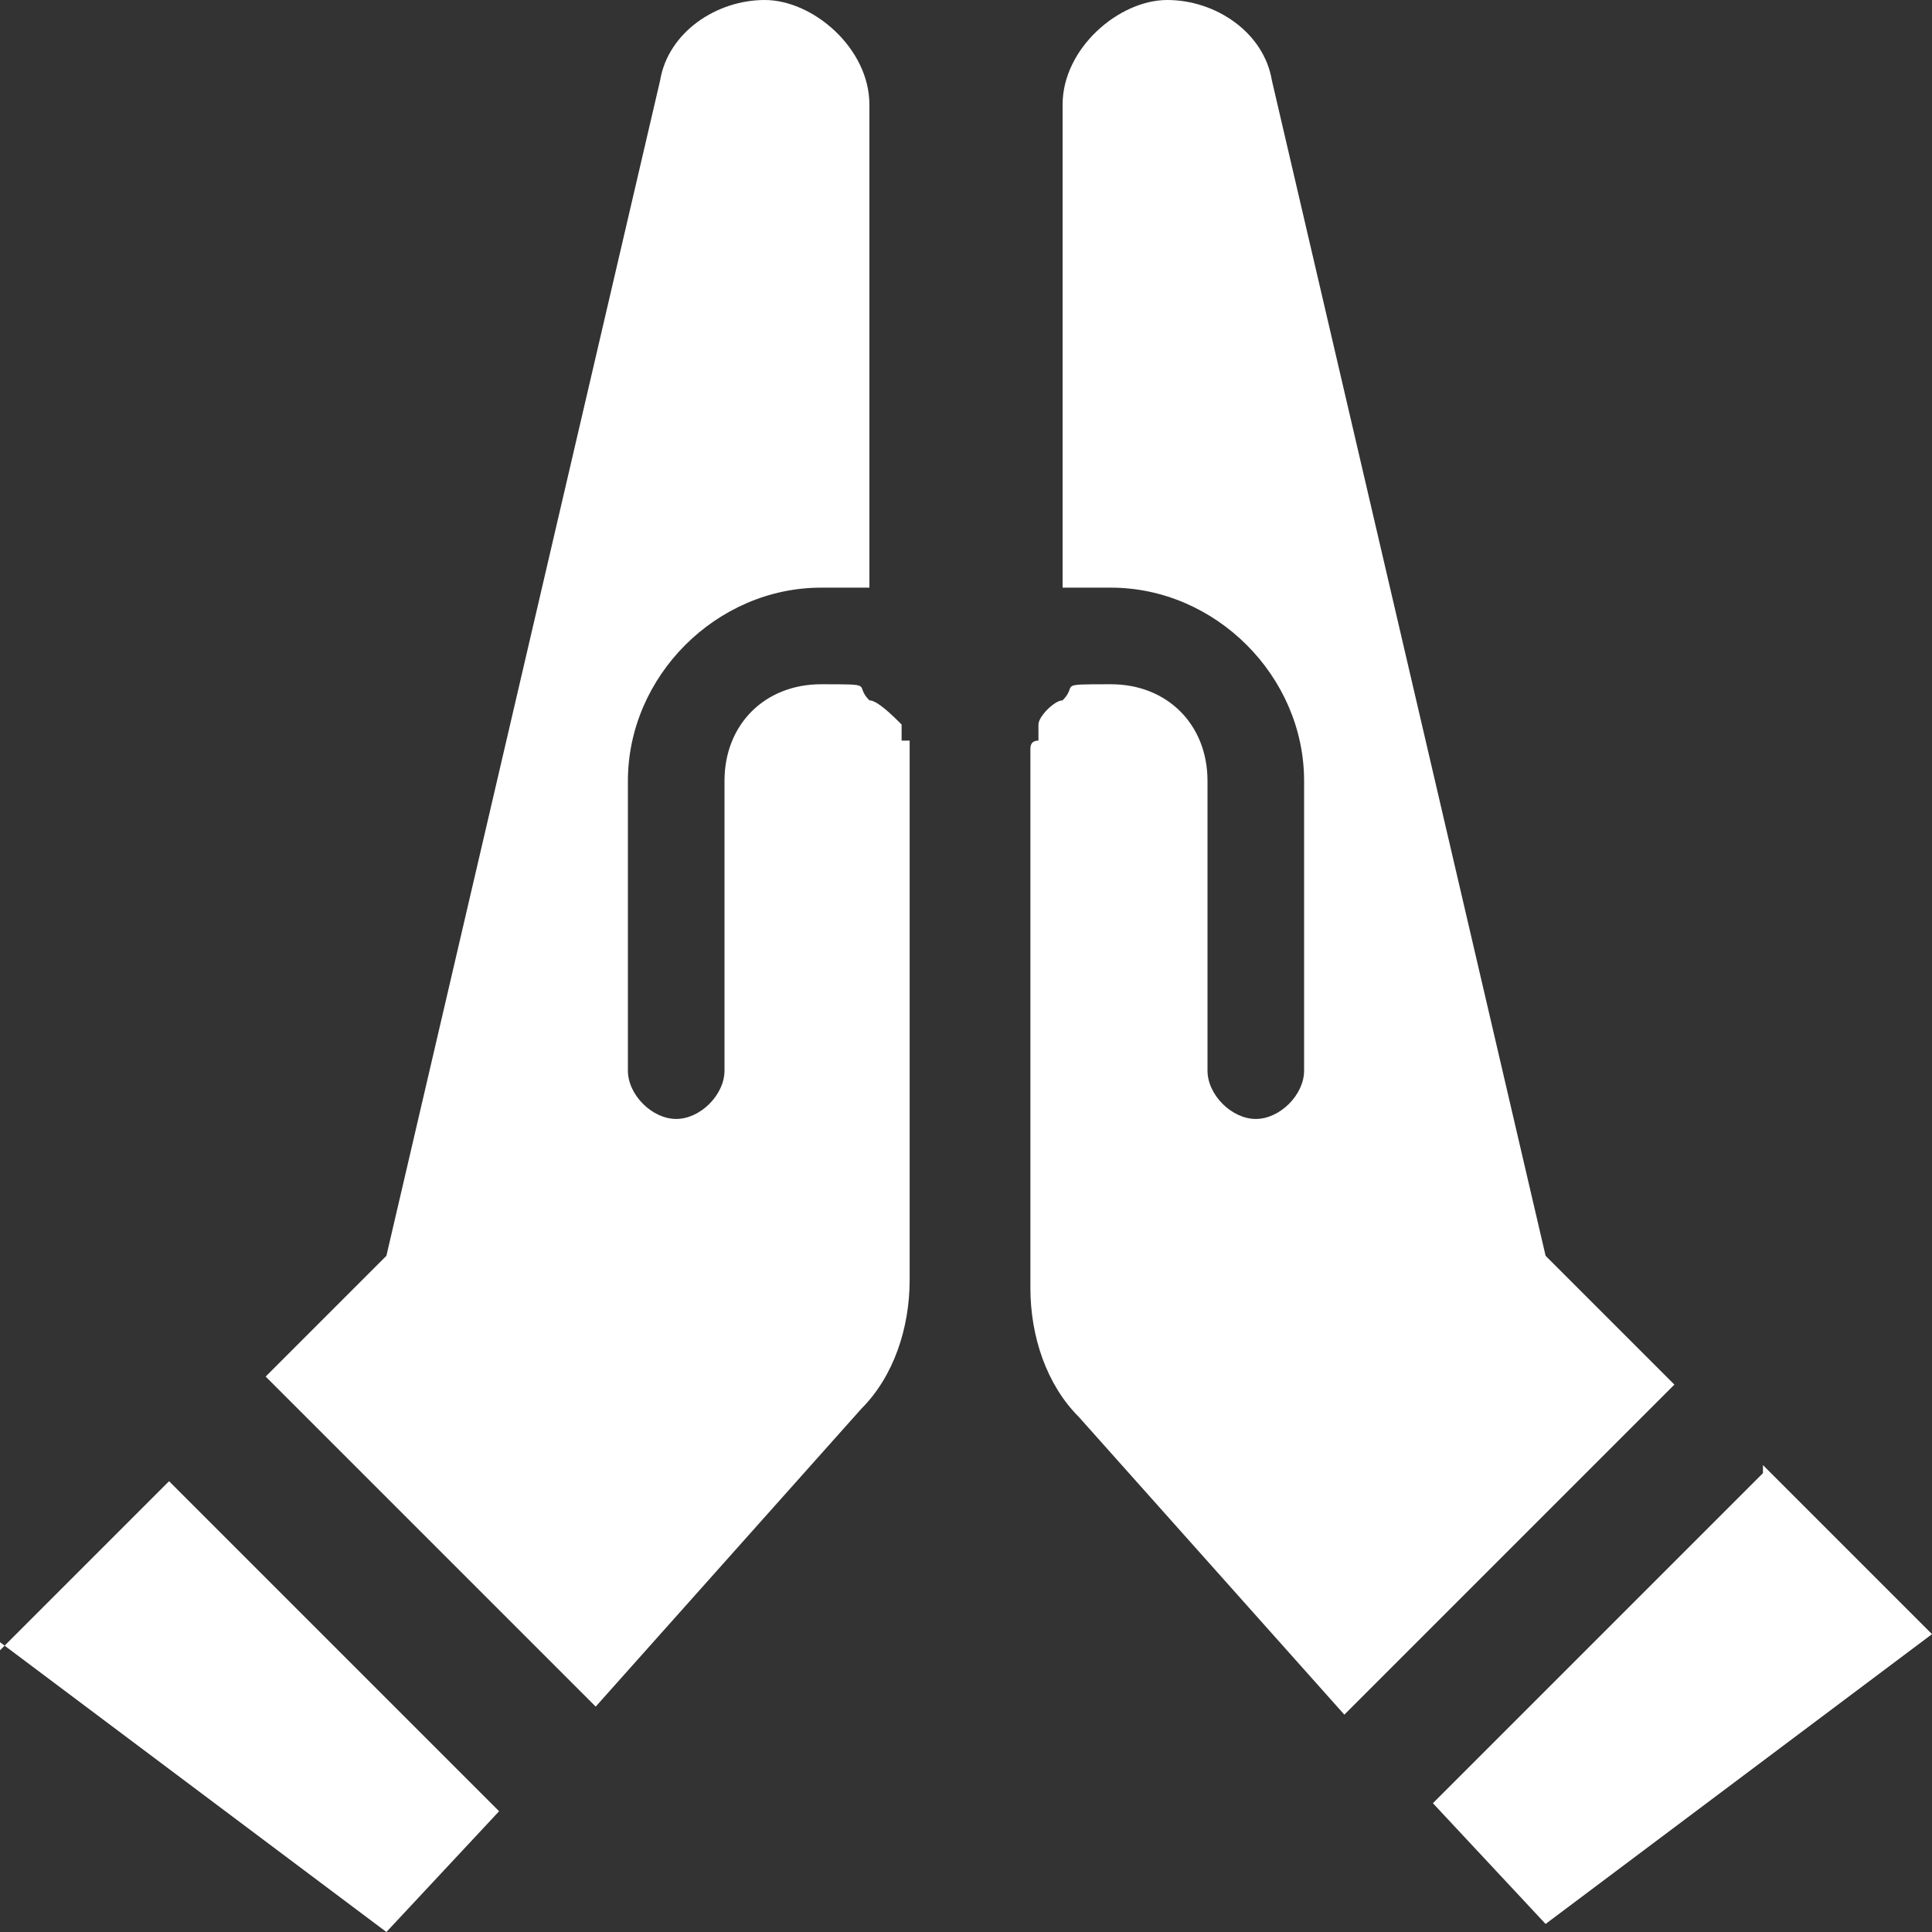 <?xml version="1.0" encoding="UTF-8"?>
<svg xmlns="http://www.w3.org/2000/svg" version="1.1" viewBox="0 0 24 24">
  <rect x="0" y="0" width="24" height="24" fill="#333333" stroke="none"/>
  <defs>
    <style>
      .cls-1 {
        fill: #fff;
      }
    </style>
  </defs>
  <g>
    <g id="Ebene_1">
      <g id="Ebene_1-2" data-name="Ebene_1">
        <path class="cls-1" d="M11.3,9.2v6.7c0,.6-.2,1.2-.6,1.6l-3.3,3.7-4.1-4.1,1.5-1.5L8.2,1c.1-.6.7-1,1.3-1s1.3.6,1.3,1.3v6h-.6c-1.3,0-2.4,1.1-2.4,2.4v3.6c0,.3.3.6.6.6s.6-.3.6-.6v-3.6c0-.7.5-1.2,1.2-1.2s.4,0,.6.2c.1,0,.3.2.4.3v.2h0M0,20.4l4.8,3.6,1.4-1.5-4.1-4.1L0,20.5M19.2,15.6L15.8,1c-.1-.6-.7-1-1.3-1s-1.3.6-1.3,1.3v6h.6c1.3,0,2.4,1.1,2.4,2.4v3.6c0,.3-.3.6-.6.6s-.6-.3-.6-.6v-3.6c0-.7-.5-1.2-1.2-1.2s-.4,0-.6.2c-.1,0-.3.2-.3.3v.2q-.1,0-.1.1v6.7c0,.6.2,1.2.6,1.6l3.3,3.7,4.1-4.1-1.5-1.5M21.9,18.3l-4.1,4.1,1.4,1.5,4.8-3.6-2.1-2.1h0Z"></path>
      </g>
    </g>
  </g>
</svg>
